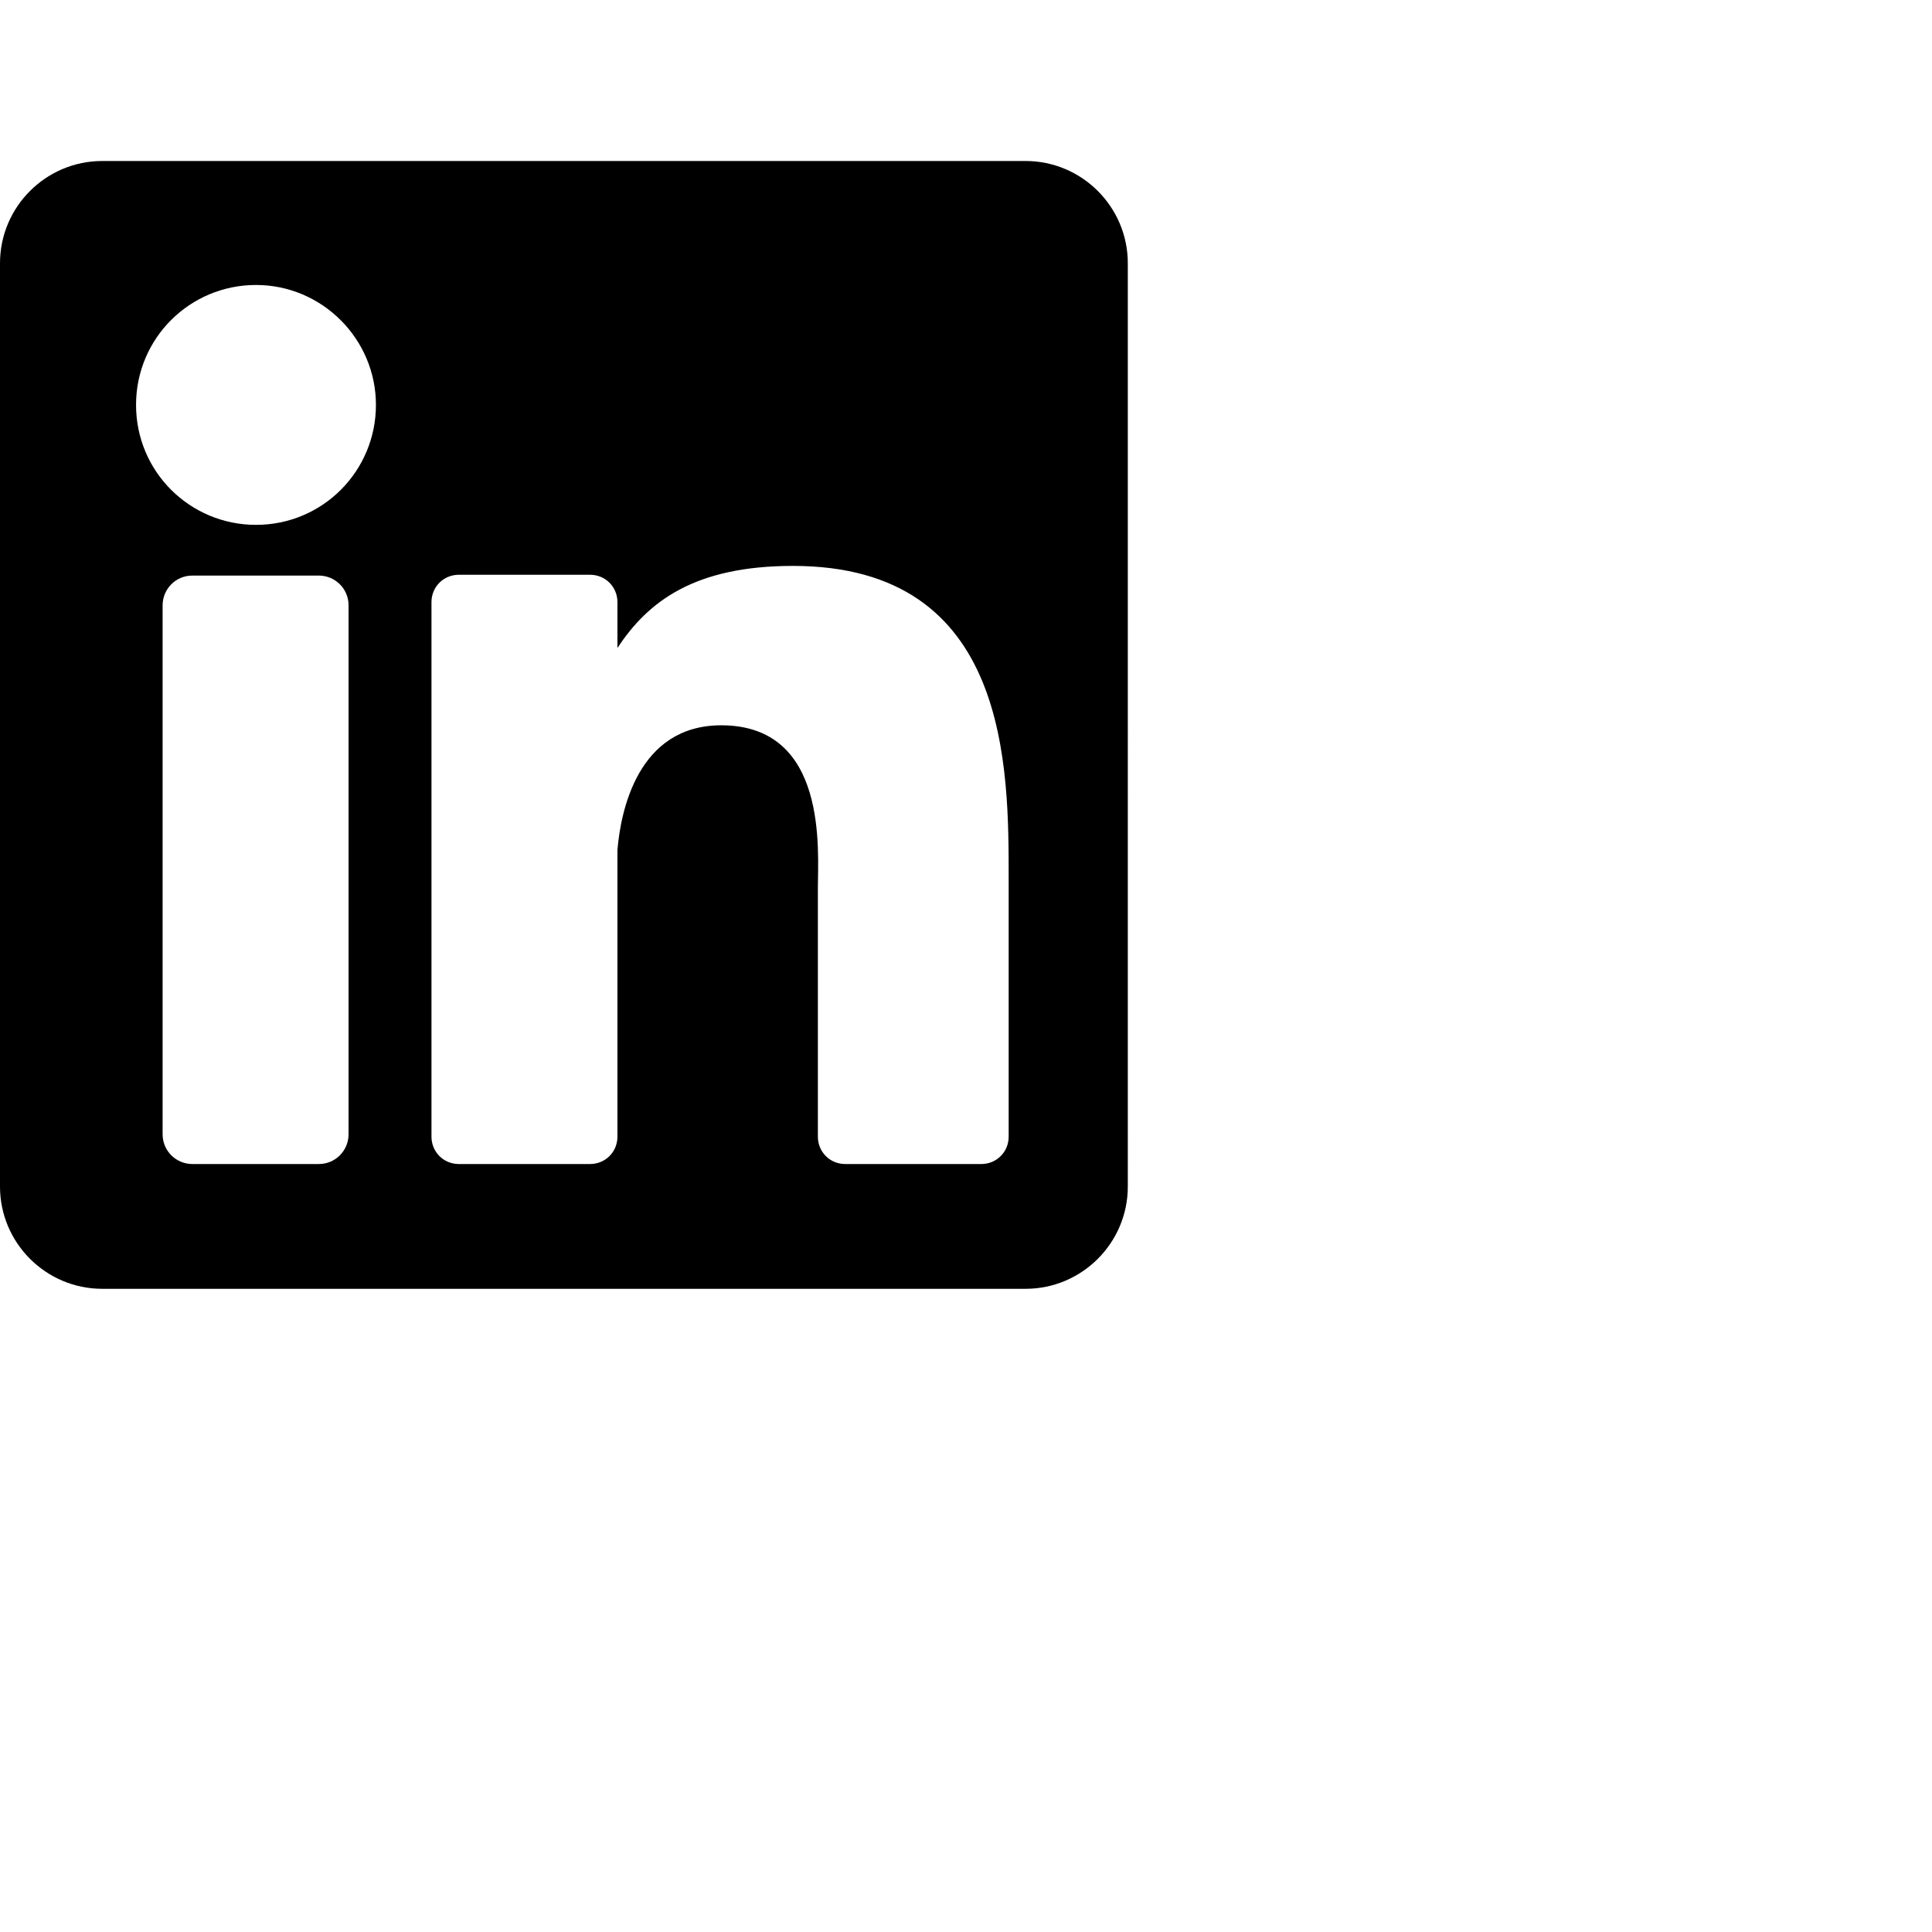 <?xml version="1.0" encoding="UTF-8"?>
<svg id="Layer_1" xmlns="http://www.w3.org/2000/svg" version="1.1" viewBox="0 0 24 24">
  <!-- Generator: Adobe Illustrator 29.5.1, SVG Export Plug-In . SVG Version: 2.1.0 Build 141)  -->
  <path d="M12.73,2H1.27c-.7,0-1.27.57-1.27,1.27v11.47c0,.7.57,1.27,1.27,1.27h11.47c.7,0,1.27-.57,1.27-1.27V3.27c0-.7-.57-1.27-1.27-1.27ZM4.33,14.09c0,.2-.16.37-.37.37h-1.57c-.2,0-.37-.16-.37-.37v-6.57c0-.2.16-.37.37-.37h1.57c.2,0,.37.16.37.37v6.57ZM3.18,6.52c-.82,0-1.49-.66-1.49-1.49s.67-1.49,1.49-1.49,1.49.67,1.49,1.49-.66,1.49-1.49,1.49ZM12.53,14.12c0,.19-.15.34-.34.34h-1.69c-.19,0-.34-.15-.34-.34v-3.09c0-.46.13-2.02-1.2-2.02-1.04,0-1.25,1.07-1.29,1.55v3.56c0,.19-.15.34-.34.34h-1.63c-.19,0-.34-.15-.34-.34v-6.64c0-.19.15-.34.34-.34h1.63c.19,0,.34.15.34.34v.57c.38-.58.96-1.02,2.18-1.02,2.7,0,2.68,2.52,2.68,3.9v3.18h0Z"/>
</svg>